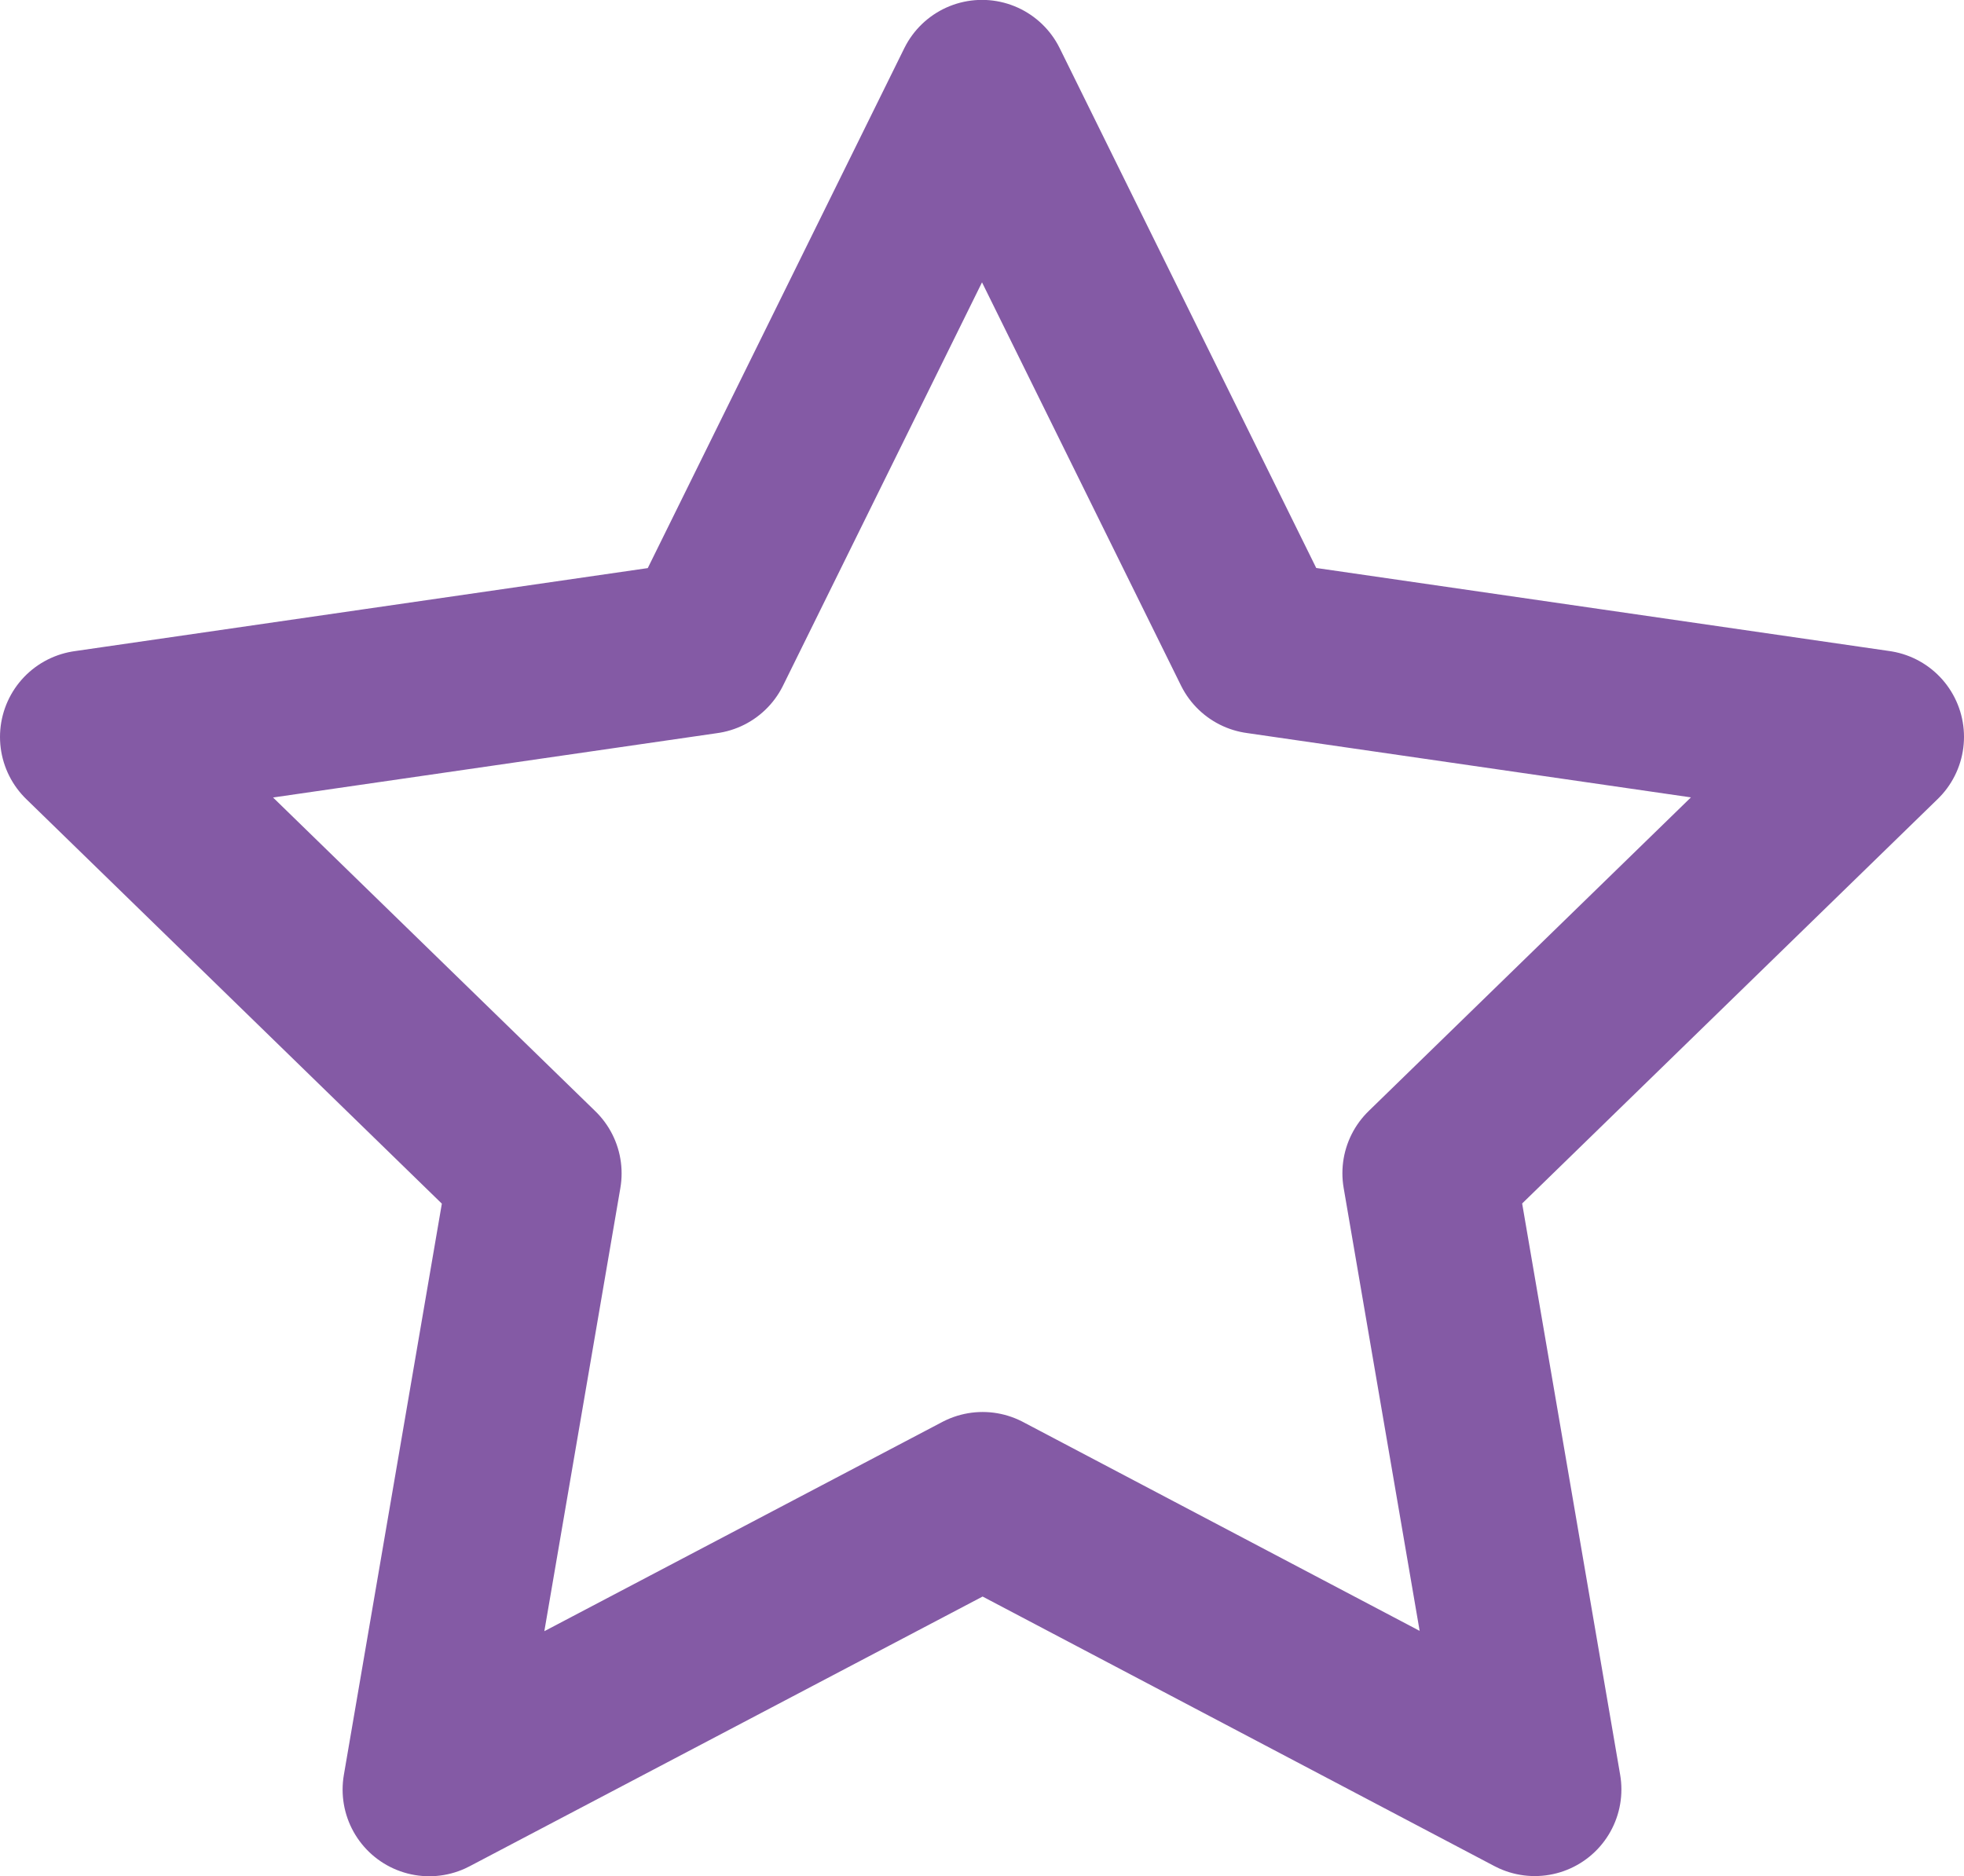 <svg xmlns="http://www.w3.org/2000/svg" width="34" height="32.48" viewBox="0 0 34 32.48">
  <g id="Group_3333" data-name="Group 3333" transform="translate(-0.507 -0.502)">
    <path id="Path_708" data-name="Path 708" d="M17.518,26.446l-9.58,5.037,1.83-10.668L2.007,13.26l10.71-1.552L17.507,2l4.79,9.706,10.71,1.552-7.761,7.554,1.83,10.668Z" fill="none" stroke="#845aa5" stroke-linecap="round" stroke-linejoin="round" stroke-width="3"/>
  </g>
</svg>
